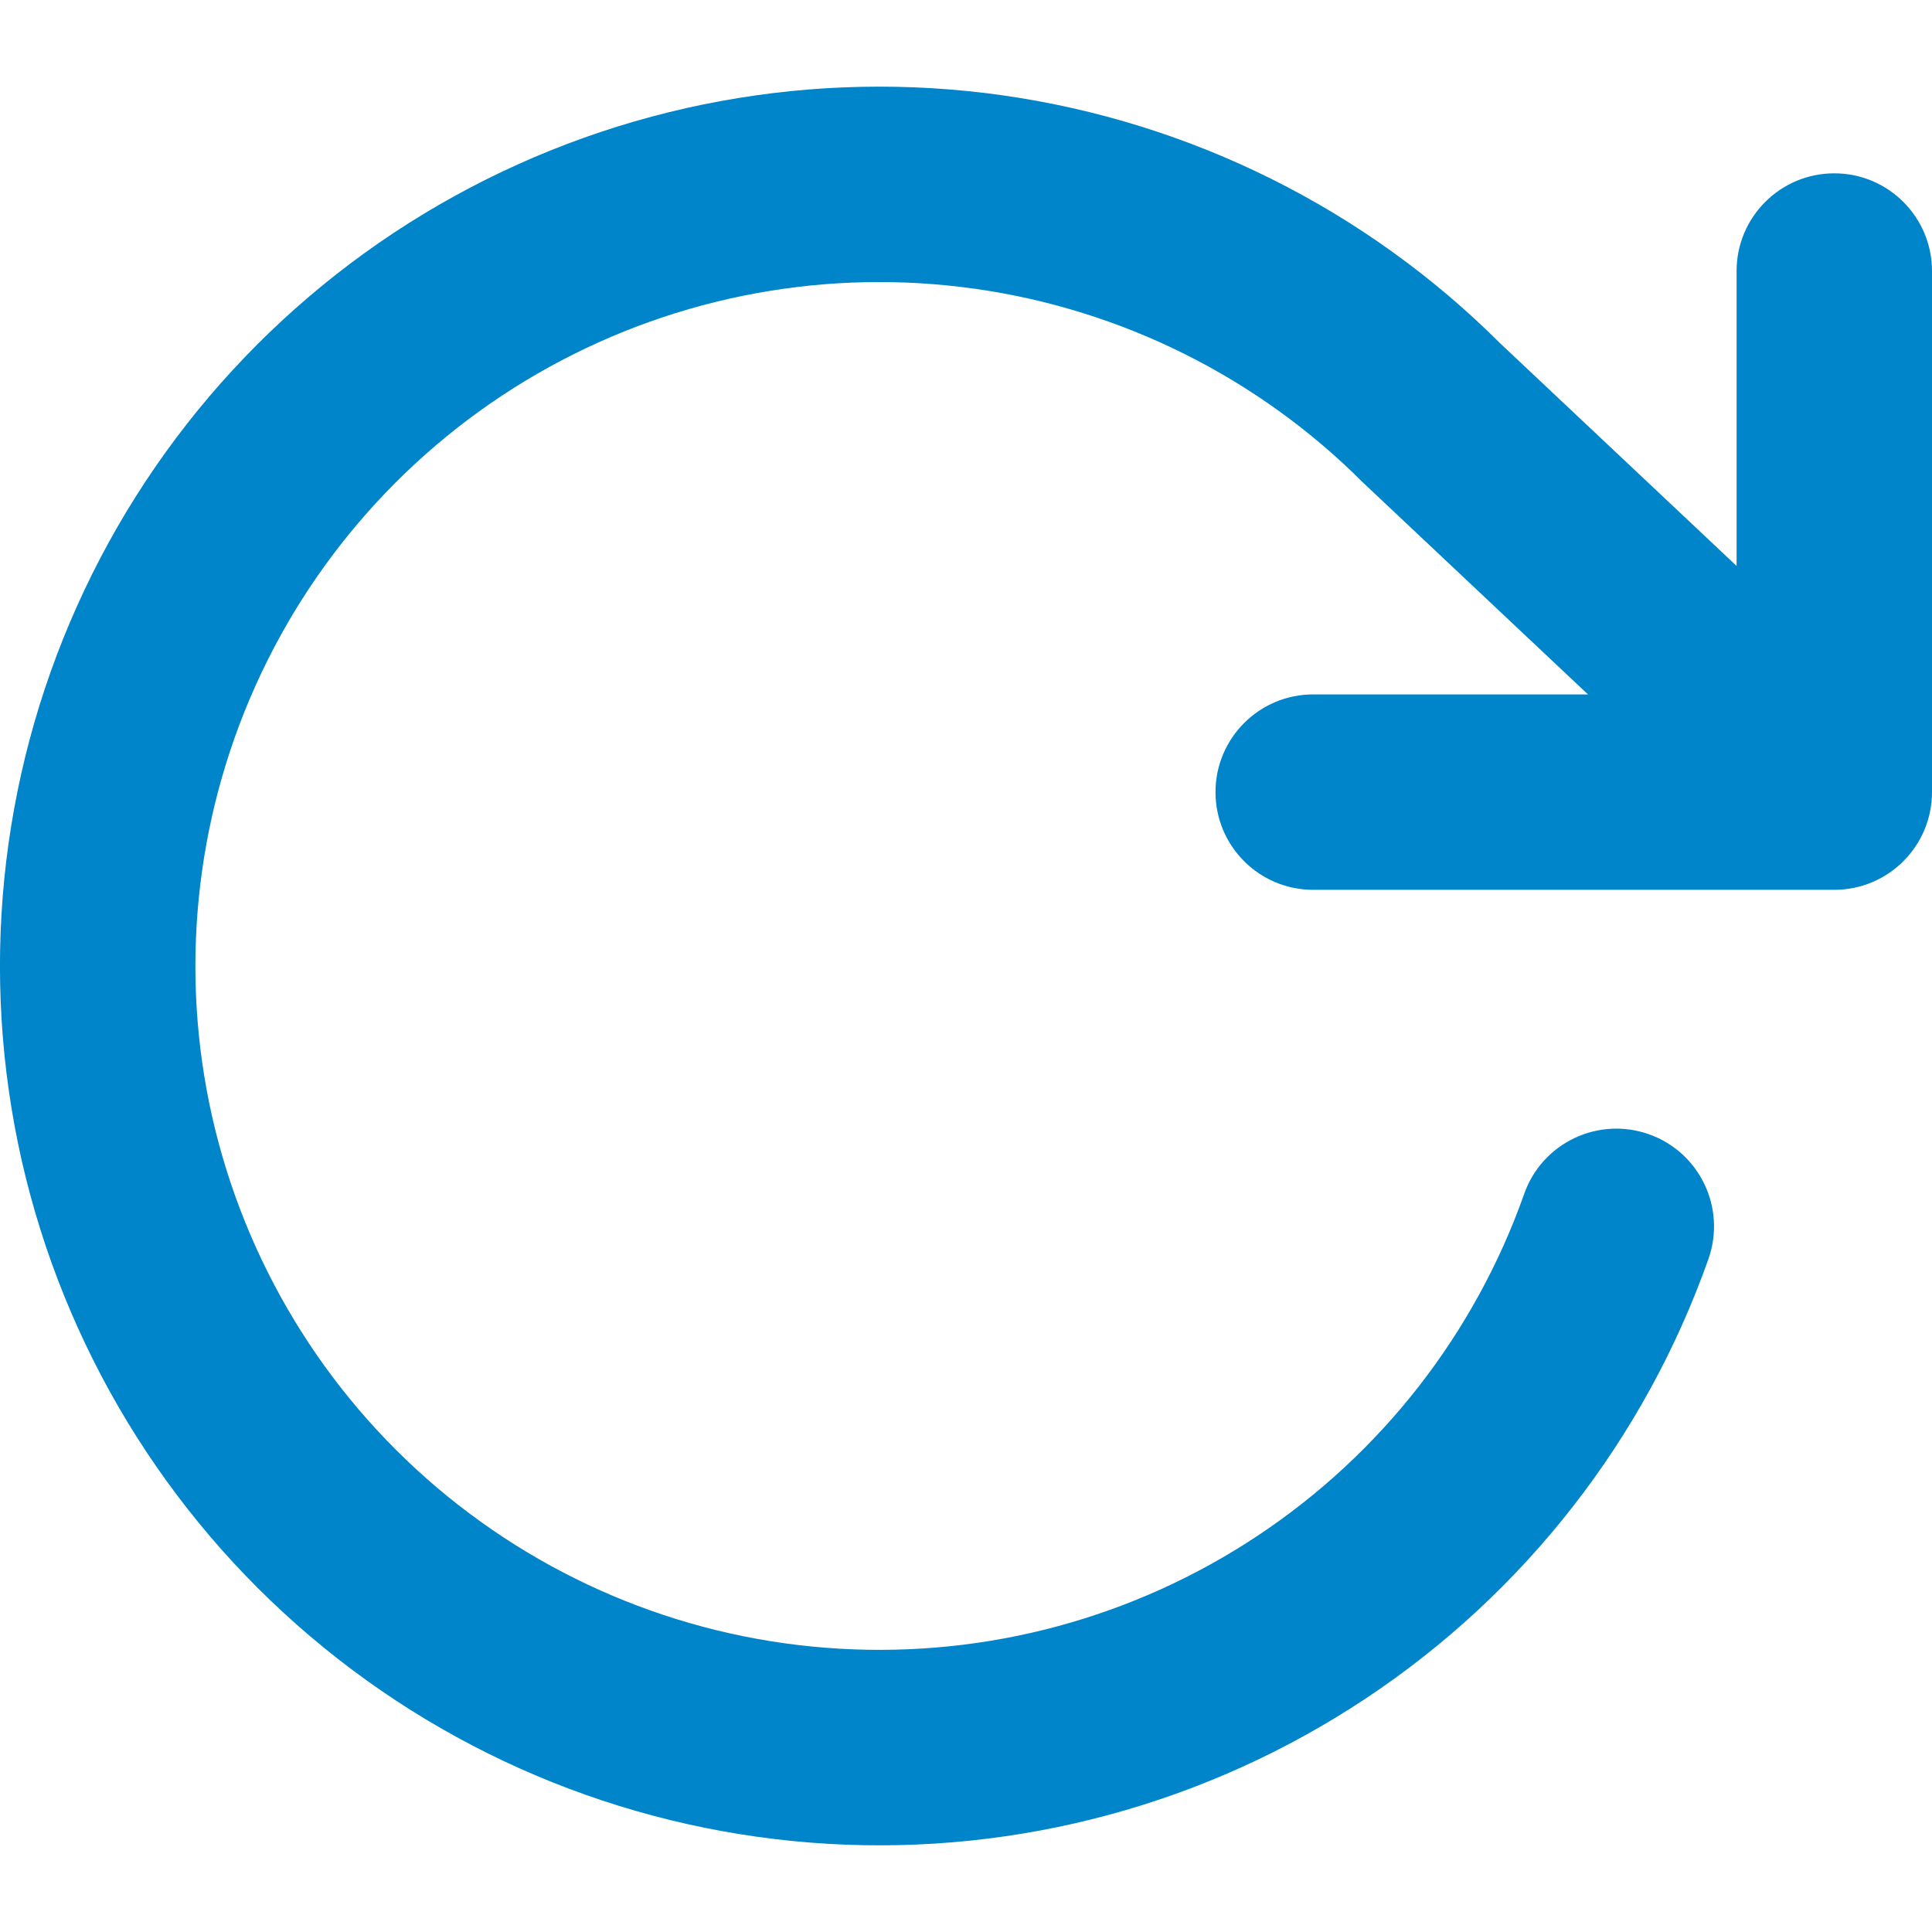 <svg width="14" height="14" viewBox="0 0 14 14" fill="none" xmlns="http://www.w3.org/2000/svg">
<path fill-rule="evenodd" clip-rule="evenodd" d="M7.068 2.093C6.004 1.942 4.92 2.141 3.979 2.66C3.038 3.179 2.291 3.99 1.851 4.97C1.411 5.95 1.301 7.047 1.538 8.095C1.776 9.143 2.347 10.085 3.167 10.78C3.987 11.475 5.01 11.885 6.083 11.947C7.155 12.01 8.219 11.723 9.114 11.128C10.009 10.534 10.687 9.664 11.045 8.651C11.175 8.282 11.58 8.089 11.948 8.219C12.317 8.349 12.51 8.754 12.38 9.123C11.92 10.425 11.049 11.543 9.898 12.307C8.747 13.072 7.379 13.442 6 13.361C4.621 13.28 3.305 12.754 2.251 11.86C1.197 10.967 0.463 9.755 0.157 8.408C-0.148 7.06 -0.007 5.65 0.559 4.39C1.125 3.129 2.085 2.087 3.295 1.42C4.505 0.753 5.899 0.497 7.267 0.691C8.631 0.885 9.896 1.515 10.871 2.488L12.584 4.101V1.964C12.584 1.573 12.901 1.256 13.292 1.256C13.683 1.256 14 1.573 14 1.964V5.74C14 6.131 13.683 6.448 13.292 6.448H9.516C9.125 6.448 8.808 6.131 8.808 5.74C8.808 5.349 9.125 5.032 9.516 5.032H11.507L9.893 3.512C9.888 3.507 9.883 3.502 9.877 3.497C9.118 2.737 8.132 2.244 7.068 2.093Z" fill="#0085CA"/>
</svg>

